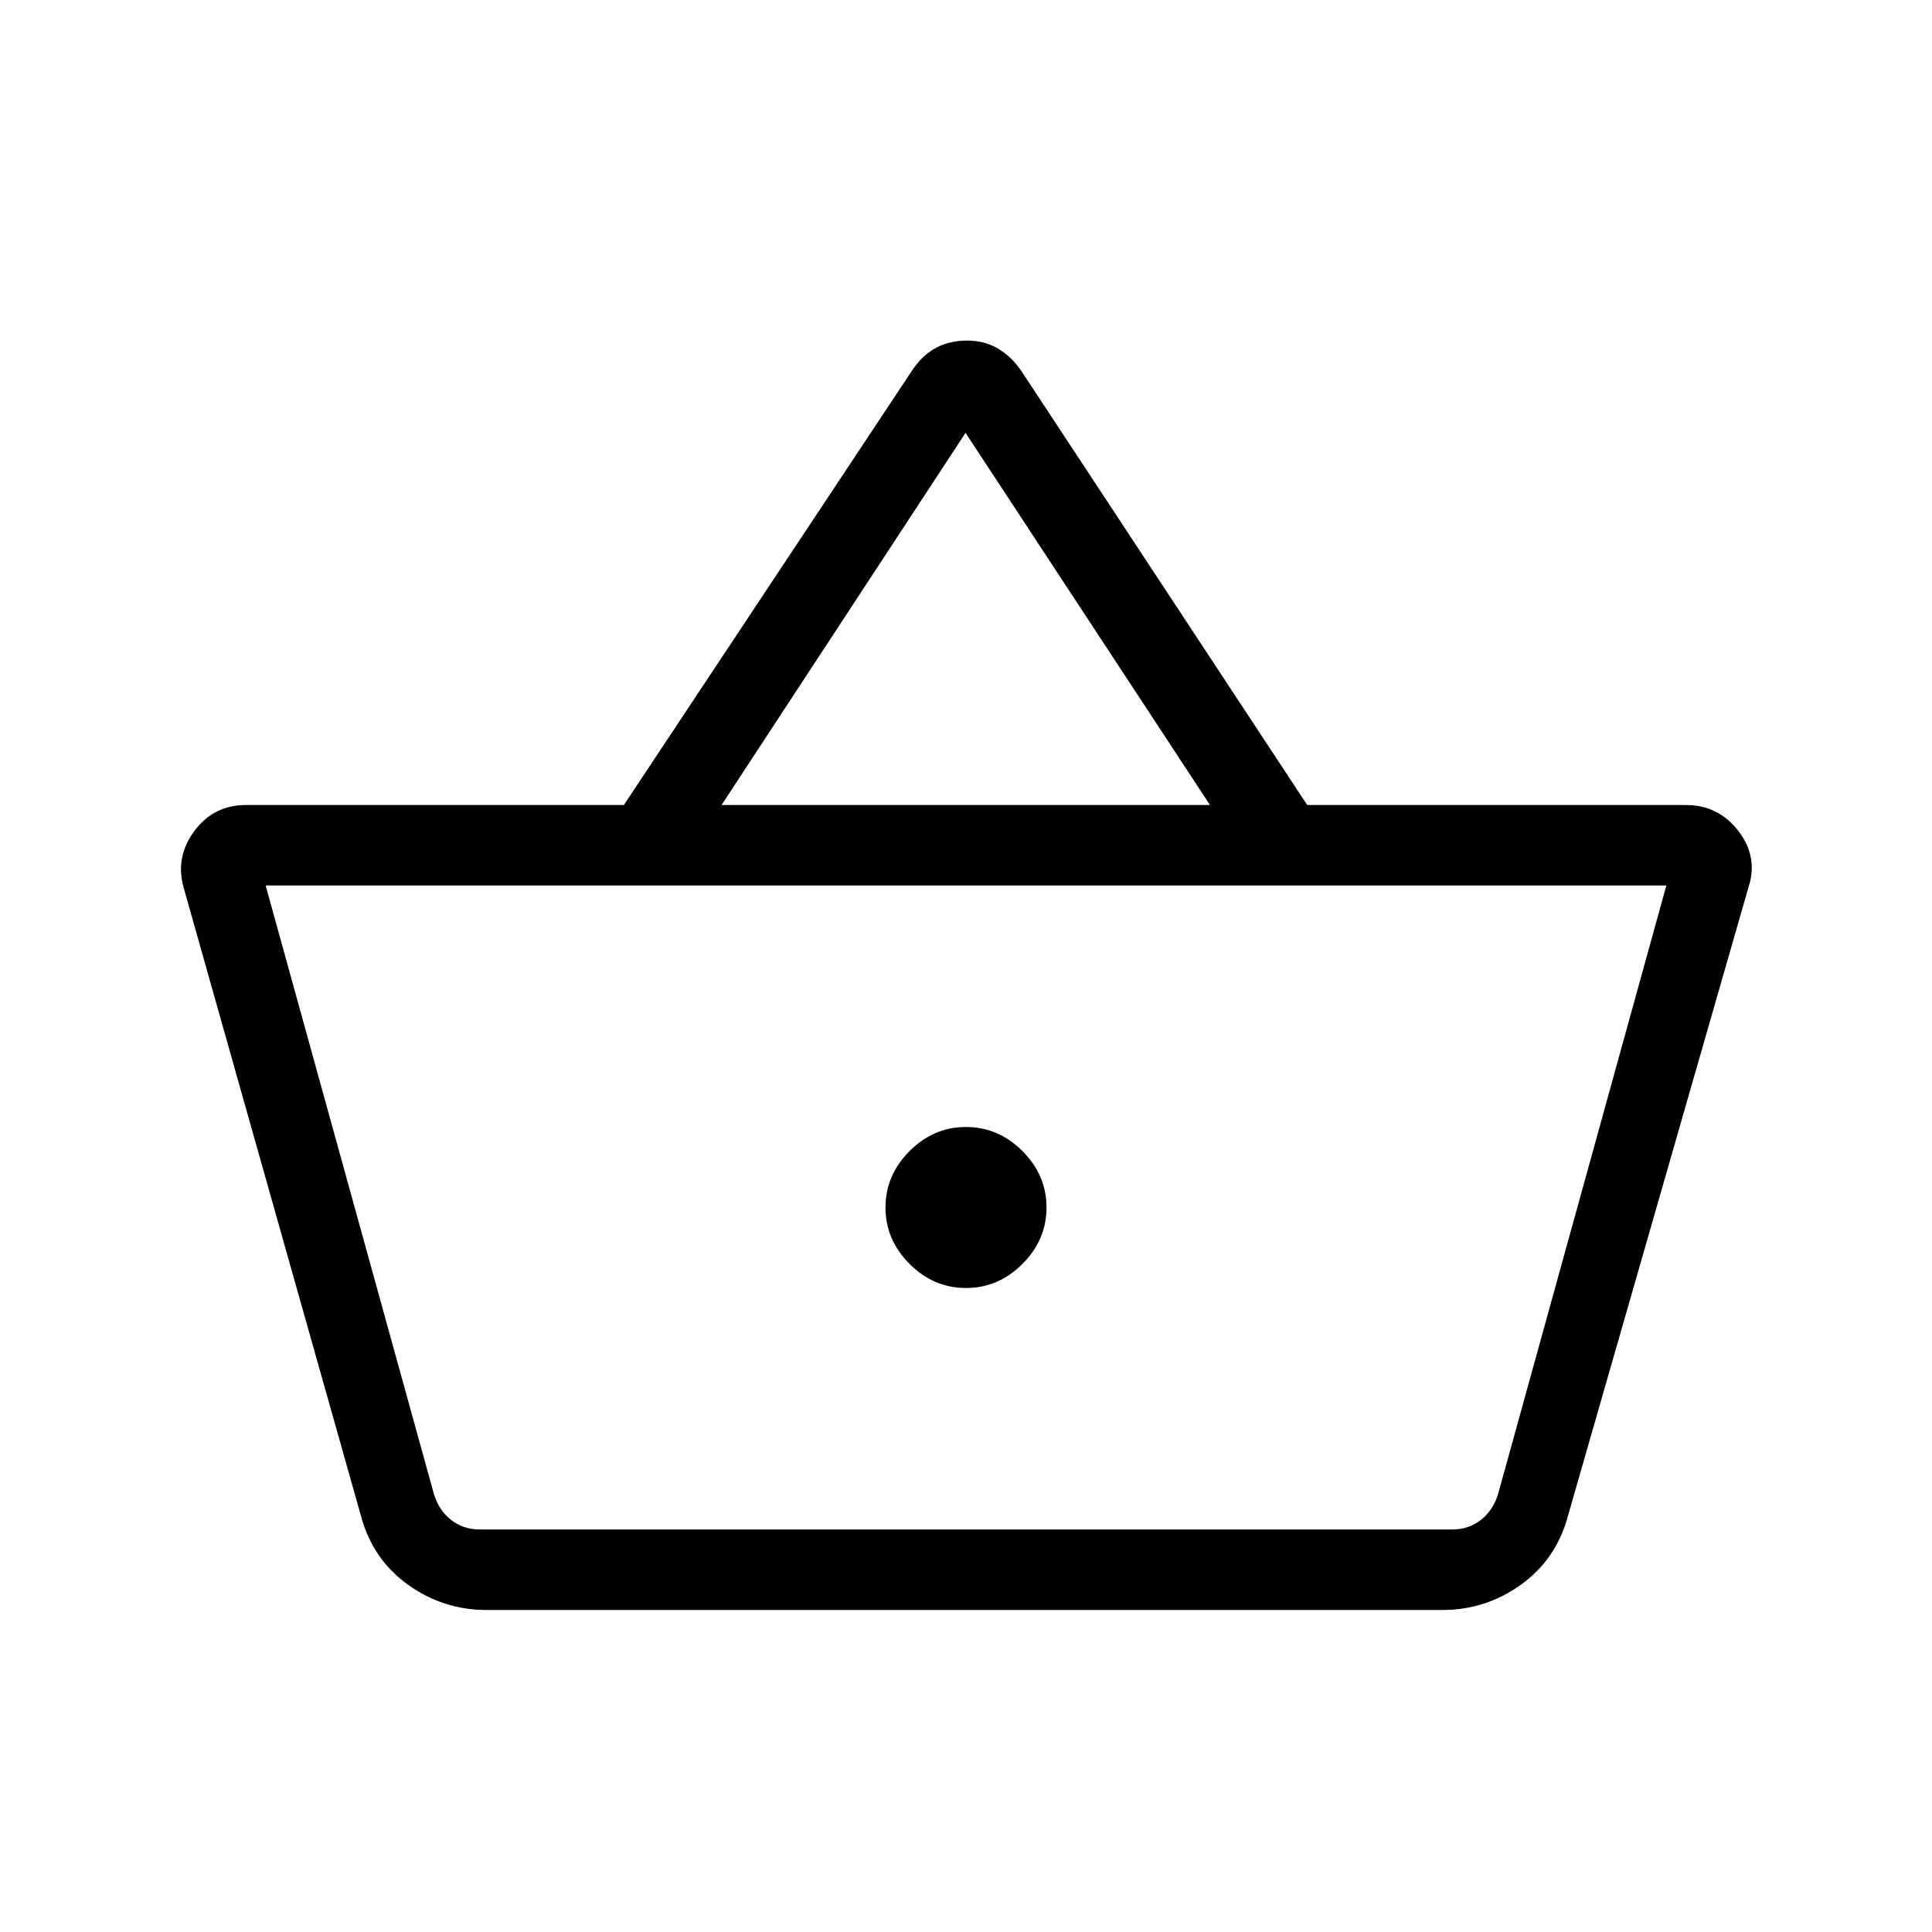 <svg xmlns="http://www.w3.org/2000/svg" height="24px" viewBox="0 -960 960 960" width="24px" fill="#000000"><path d="M241.77-160q-21.62 0-39.15-12.65-17.54-12.66-23.24-34.04L91.23-519q-4.23-15.15 5.35-28.08Q106.15-560 122.31-560H310l143.69-216.62q5-7.23 11.69-10.69 6.7-3.46 15.16-3.46t15.15 3.85q6.69 3.84 11.69 11.07L649.54-560h188.15q16.16 0 26.12 12.92 9.96 12.93 4.96 28.08l-89.69 312.31q-5.7 21.38-23.23 34.04Q738.31-160 716.69-160H241.77Zm-3.31-40h483.08q8.46 0 14.61-5 6.16-5 8.47-13.46L828-520H132l83.38 301.54q2.31 8.46 8.47 13.46 6.15 5 14.61 5ZM480-320q16.08 0 28.04-11.96T520-360q0-16.08-11.96-28.04T480-400q-16.08 0-28.04 11.96T440-360q0 16.08 11.96 28.04T480-320ZM358.54-560h242.69L479.77-744.92 358.54-560ZM480-360Z"></path></svg>